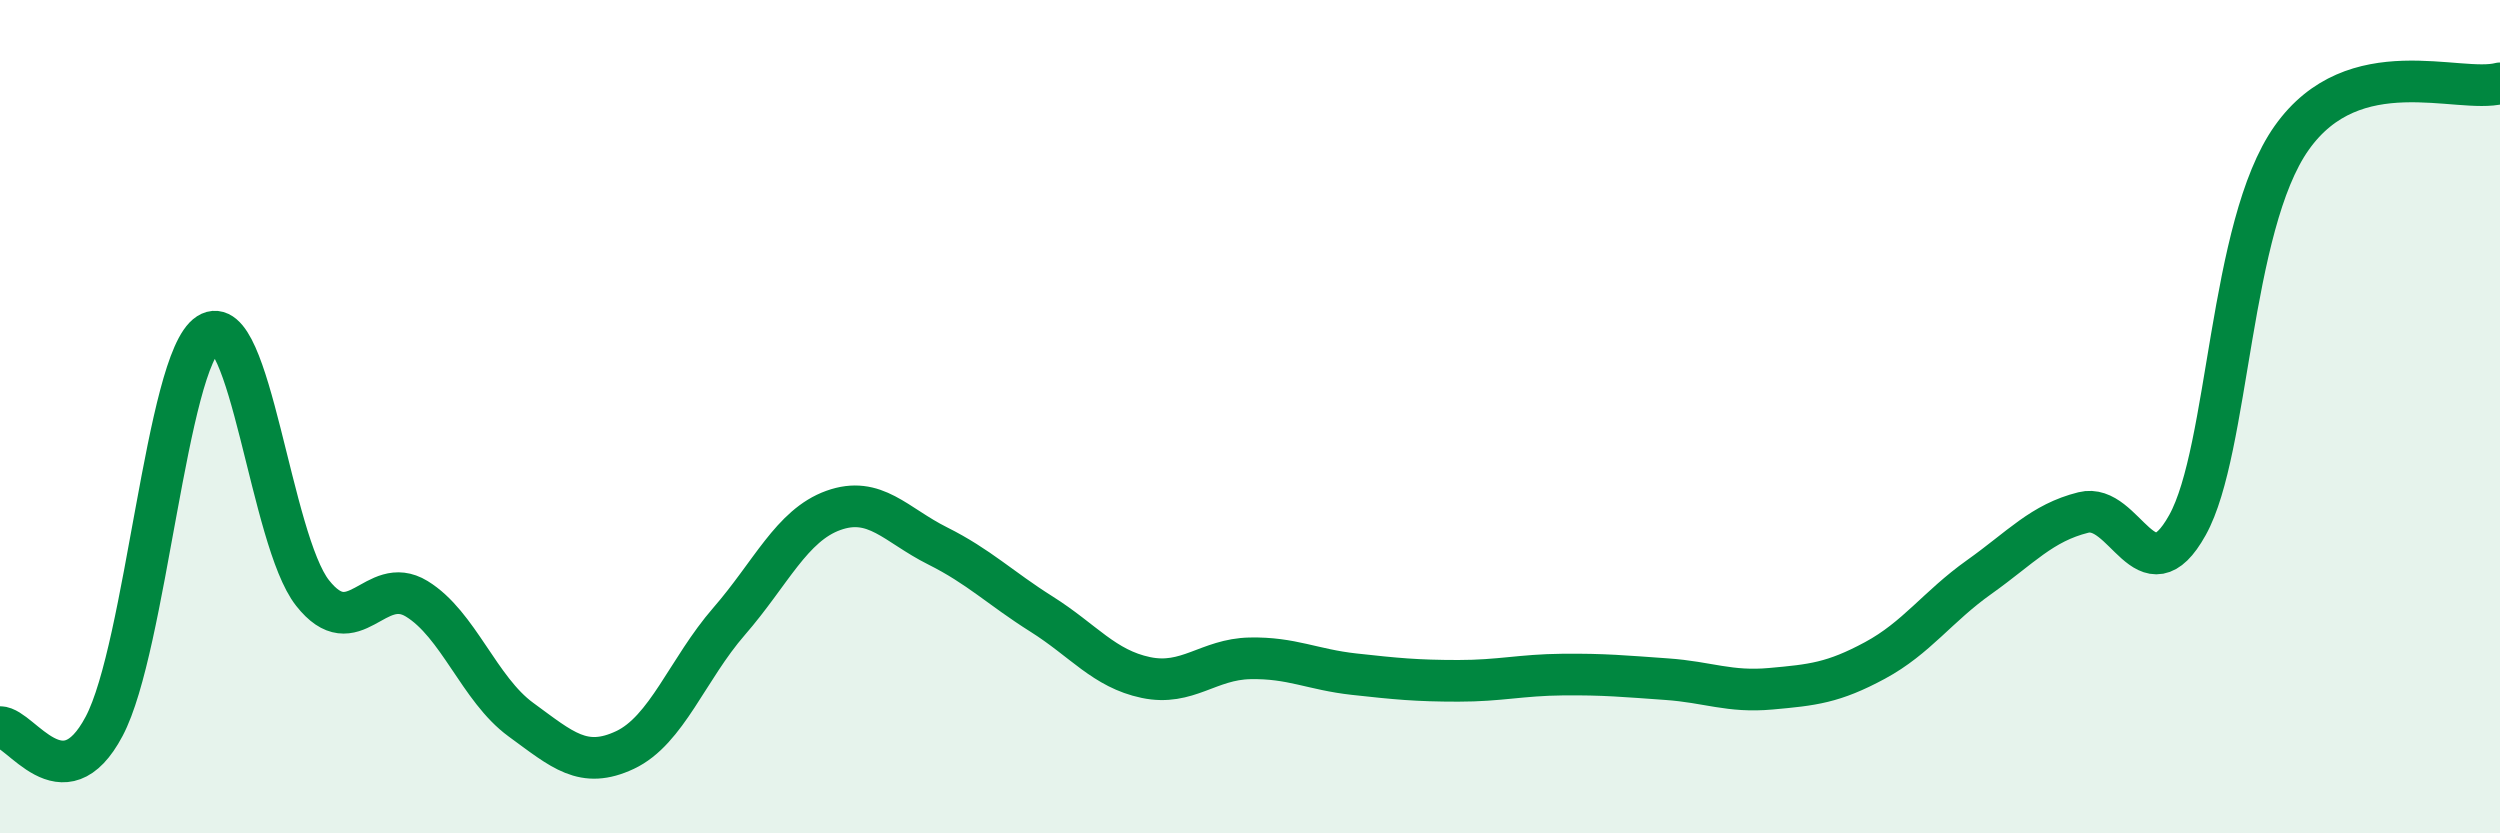 
    <svg width="60" height="20" viewBox="0 0 60 20" xmlns="http://www.w3.org/2000/svg">
      <path
        d="M 0,17.45 C 0.5,17.45 1.5,19.32 2.5,17.43 C 3.5,15.54 4,8.65 5,8.01 C 6,7.37 6.5,12.96 7.5,14.23 C 8.5,15.5 9,13.76 10,14.37 C 11,14.98 11.5,16.54 12.5,17.27 C 13.5,18 14,18.47 15,18 C 16,17.53 16.5,16.06 17.5,14.91 C 18.5,13.76 19,12.61 20,12.25 C 21,11.89 21.5,12.6 22.5,13.1 C 23.5,13.6 24,14.11 25,14.74 C 26,15.37 26.5,16.05 27.5,16.26 C 28.5,16.47 29,15.82 30,15.8 C 31,15.78 31.5,16.07 32.5,16.18 C 33.5,16.29 34,16.34 35,16.34 C 36,16.34 36.5,16.2 37.5,16.19 C 38.5,16.18 39,16.23 40,16.3 C 41,16.37 41.5,16.62 42.5,16.53 C 43.5,16.44 44,16.39 45,15.85 C 46,15.31 46.5,14.56 47.5,13.85 C 48.5,13.14 49,12.55 50,12.3 C 51,12.05 51.5,14.4 52.5,12.6 C 53.5,10.8 53.5,5.43 55,3.31 C 56.5,1.19 59,2.26 60,2L60 20L0 20Z"
        fill="#008740"
        opacity="0.1"
        stroke-linecap="round"
        stroke-linejoin="round"
      />
      <path
        d="M 0,17.45 C 0.5,17.45 1.5,19.32 2.5,17.43 C 3.5,15.54 4,8.65 5,8.01 C 6,7.37 6.5,12.96 7.5,14.23 C 8.5,15.5 9,13.76 10,14.37 C 11,14.98 11.5,16.54 12.5,17.27 C 13.5,18 14,18.47 15,18 C 16,17.53 16.5,16.06 17.5,14.91 C 18.5,13.76 19,12.61 20,12.25 C 21,11.89 21.5,12.6 22.5,13.1 C 23.5,13.6 24,14.11 25,14.74 C 26,15.37 26.5,16.05 27.5,16.26 C 28.5,16.47 29,15.82 30,15.8 C 31,15.78 31.5,16.07 32.5,16.18 C 33.5,16.29 34,16.34 35,16.34 C 36,16.34 36.5,16.2 37.5,16.19 C 38.5,16.18 39,16.23 40,16.3 C 41,16.37 41.5,16.62 42.5,16.53 C 43.5,16.44 44,16.39 45,15.85 C 46,15.31 46.5,14.56 47.5,13.85 C 48.5,13.14 49,12.55 50,12.3 C 51,12.05 51.5,14.4 52.5,12.6 C 53.5,10.8 53.5,5.43 55,3.31 C 56.5,1.19 59,2.26 60,2"
        stroke="#008740"
        stroke-width="1"
        fill="none"
        stroke-linecap="round"
        stroke-linejoin="round"
      />
    </svg>
  